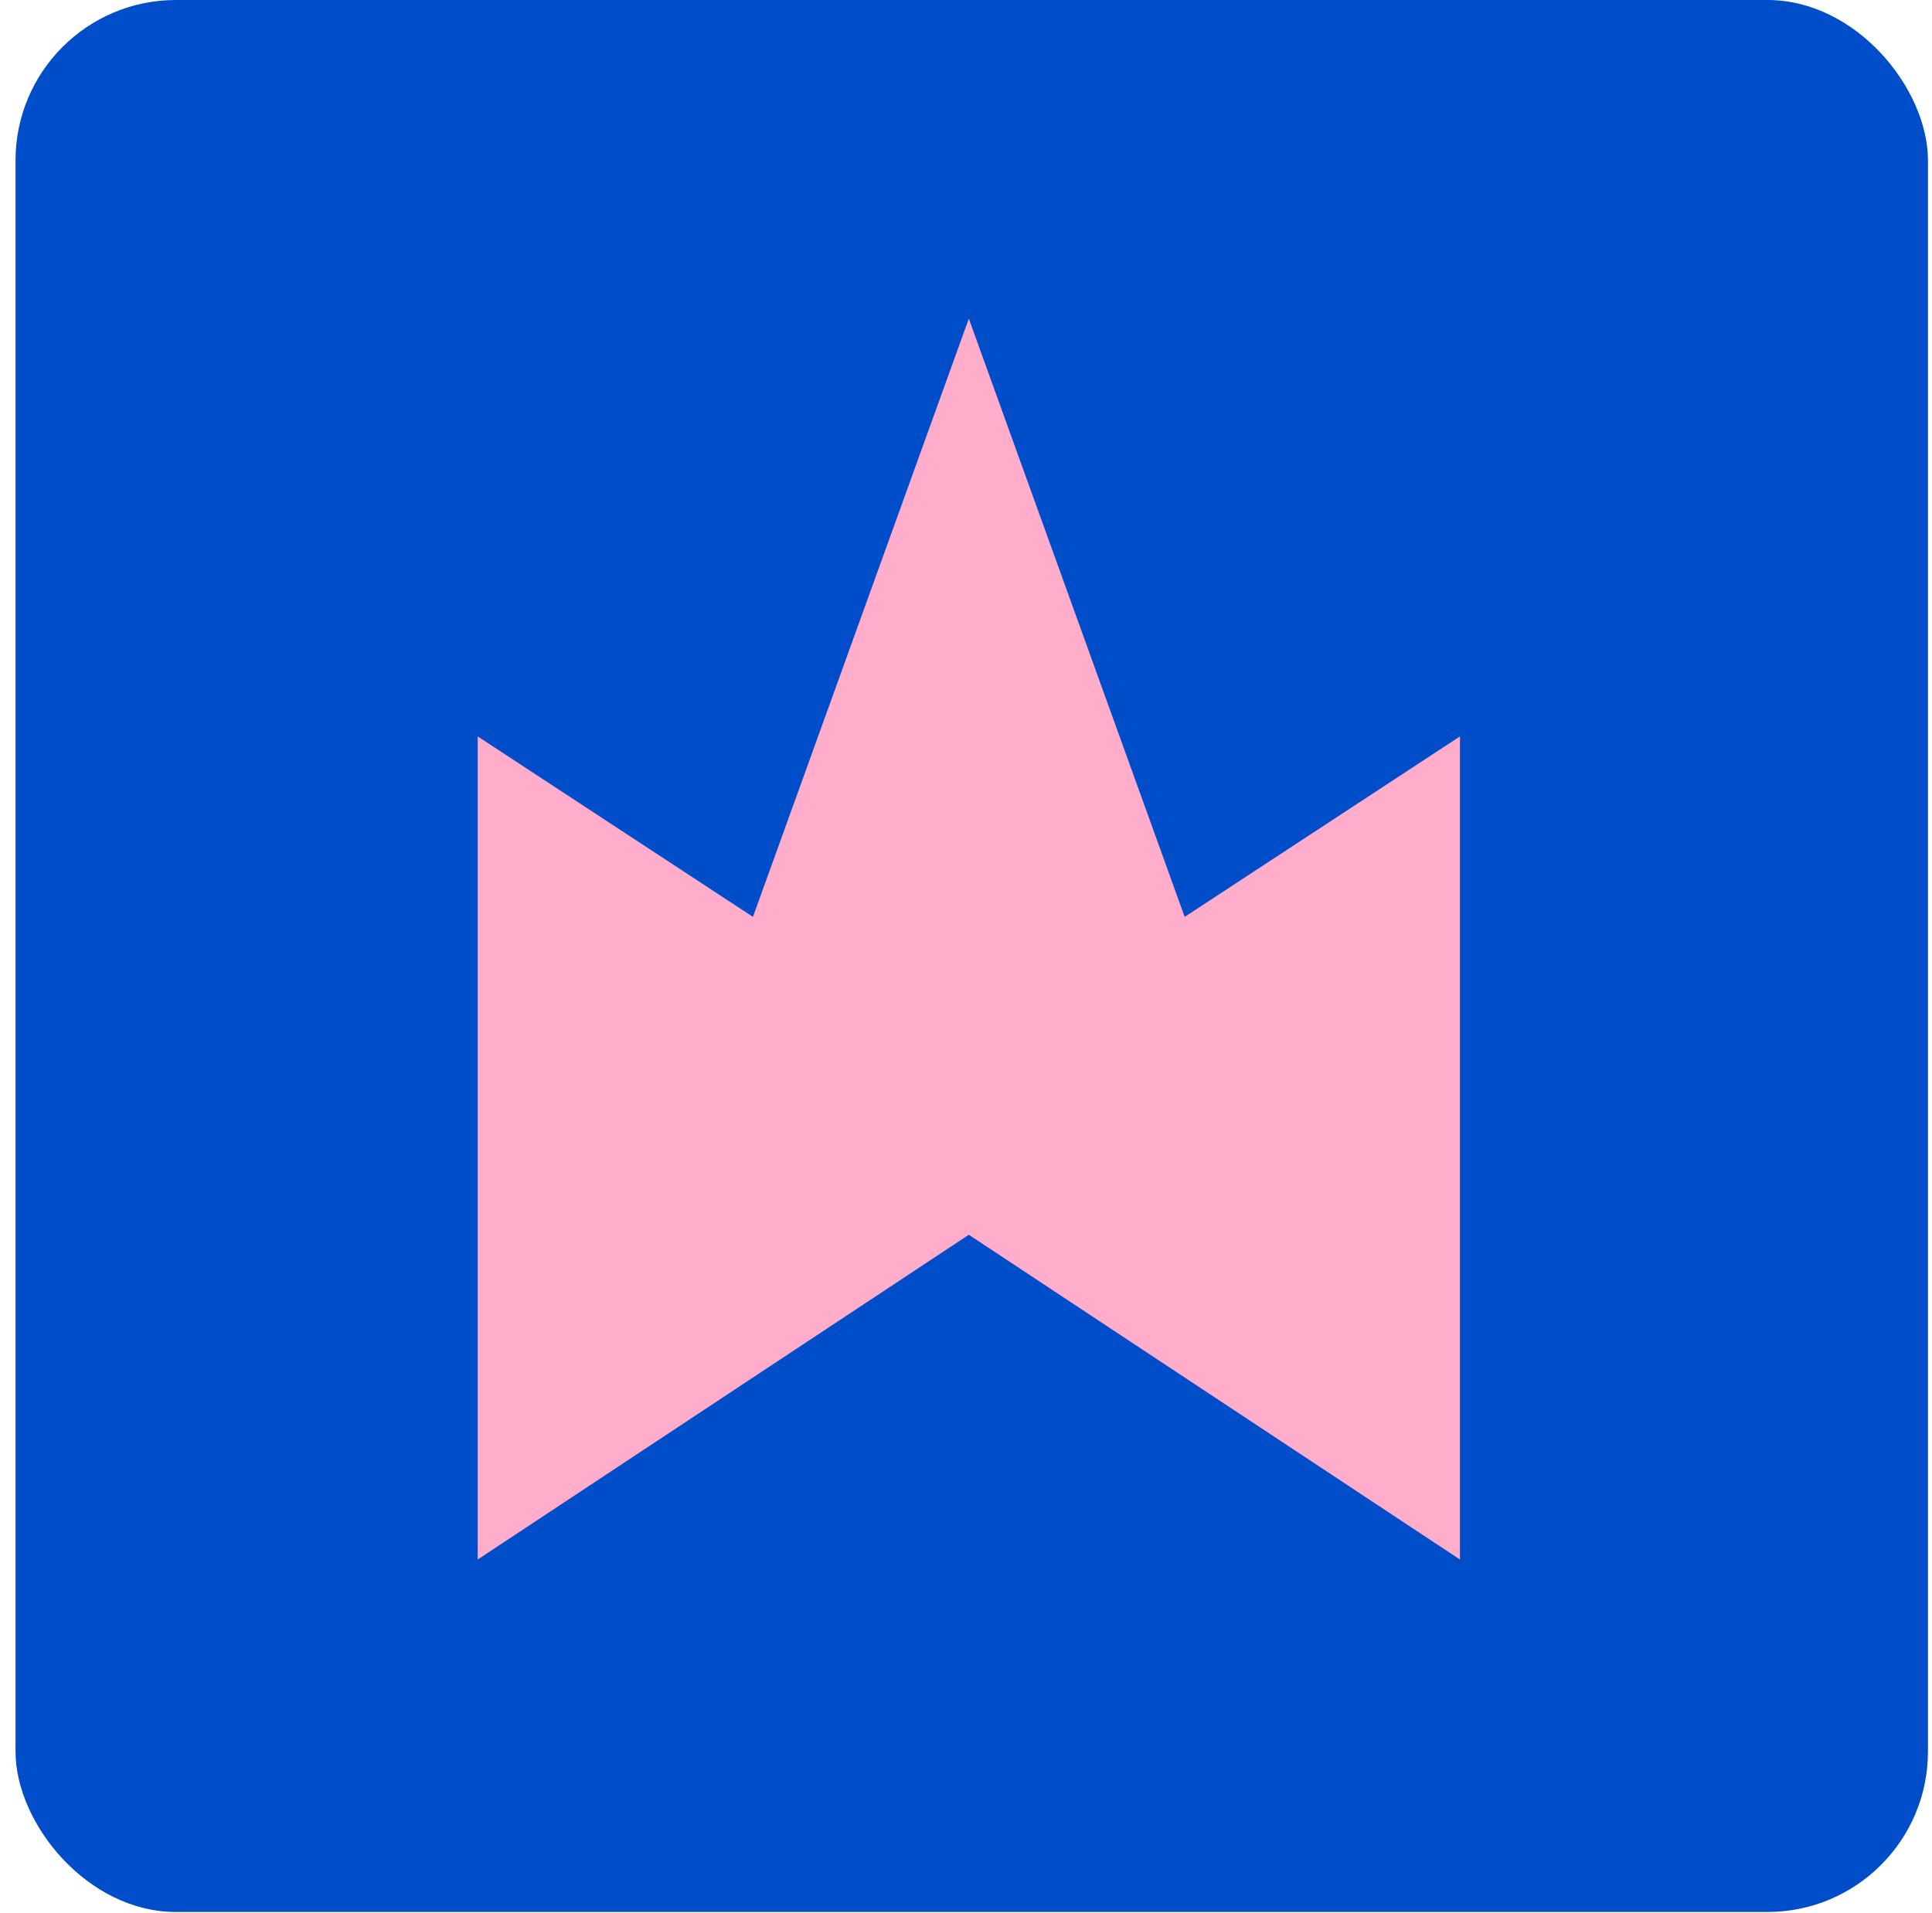 <svg width="106" height="105" viewBox="0 0 106 105" fill="none" xmlns="http://www.w3.org/2000/svg">
<rect x="0.852" width="104.926" height="104.926" rx="8.802" fill="#004DCA"/>
<path d="M53.155 67.762L80.101 85.584V40.413L64.998 50.317L53.155 17.487L41.311 50.317L26.209 40.413V85.584L53.155 67.762Z" fill="#FFADCB"/>
</svg>
